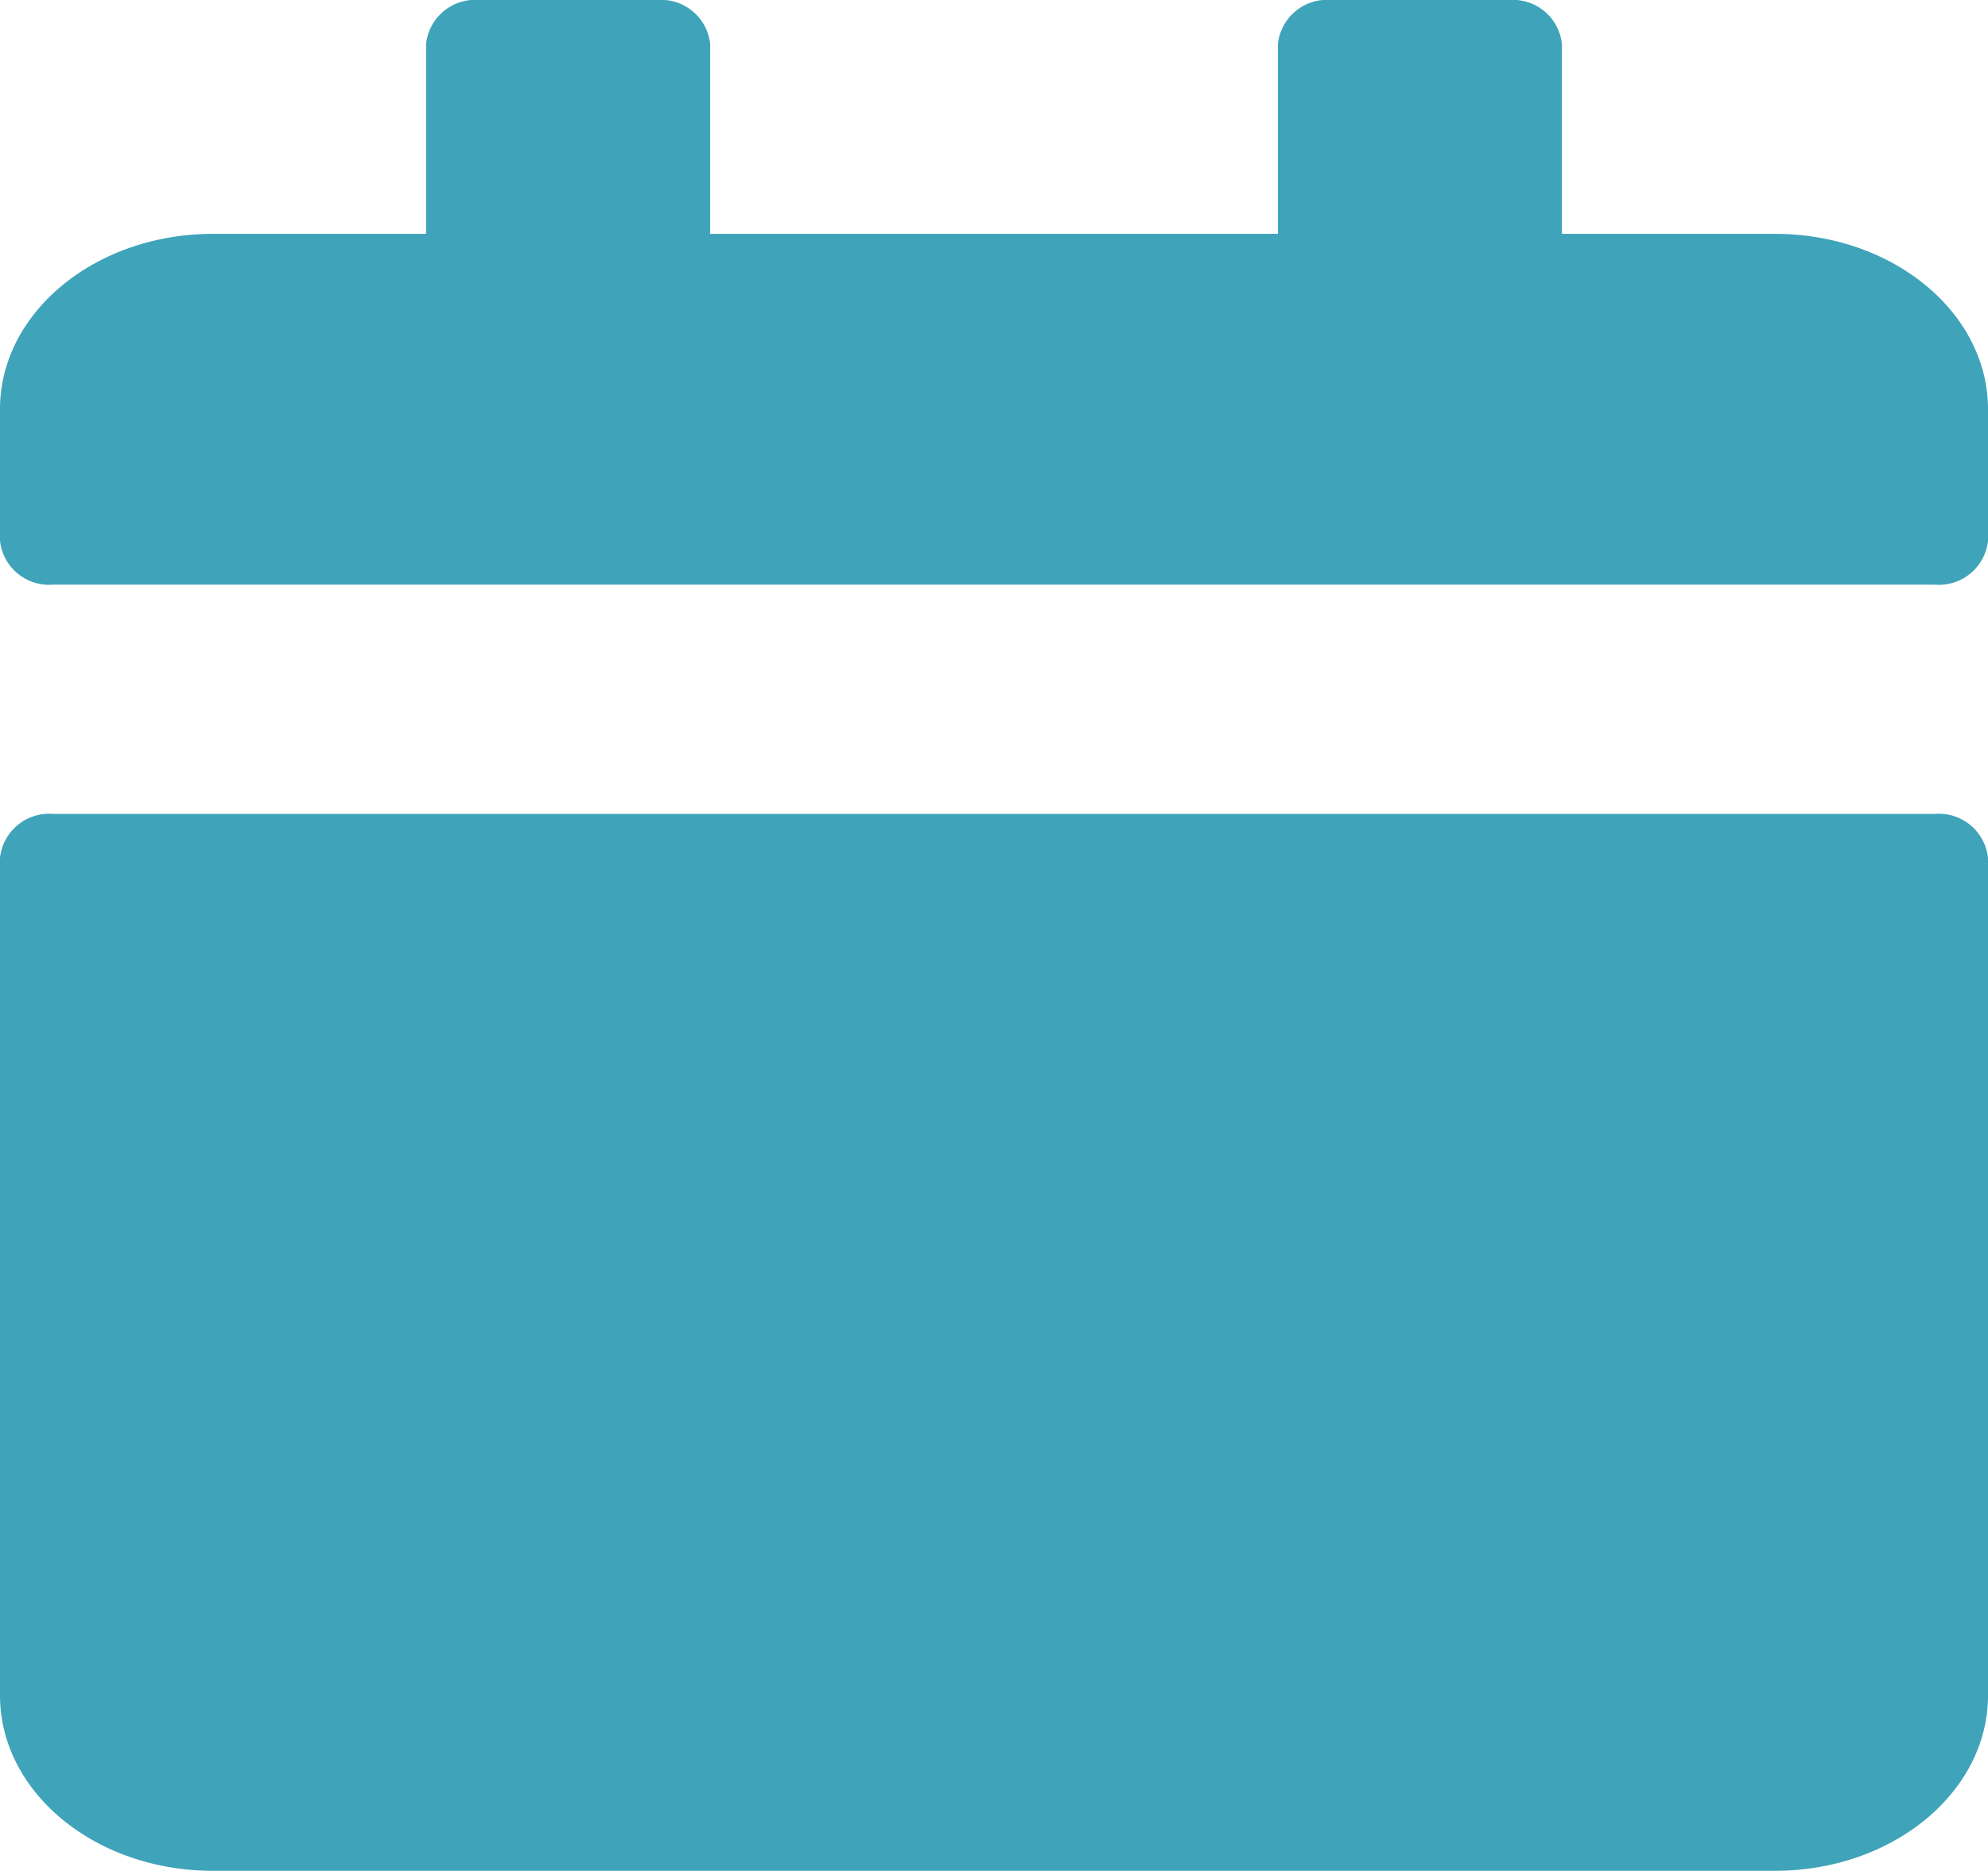 <svg xmlns="http://www.w3.org/2000/svg" width="44.79" height="42.154" viewBox="0 0 44.79 42.154">
  <path id="Icon_awesome-calendar" data-name="Icon awesome-calendar" d="M1.2,18.339H43.59a1.113,1.113,0,0,1,1.2.988V38.2c0,2.182-2.15,3.952-4.8,3.952H4.8C2.15,42.154,0,40.384,0,38.2V19.327A1.113,1.113,0,0,1,1.2,18.339Zm43.59-6.154V9.221c0-2.182-2.15-3.952-4.8-3.952h-4.8V.988A1.113,1.113,0,0,0,33.992,0h-4a1.113,1.113,0,0,0-1.2.988V5.269H16V.988A1.113,1.113,0,0,0,14.8,0h-4A1.113,1.113,0,0,0,9.6.988V5.269H4.8C2.15,5.269,0,7.039,0,9.221v2.964a1.113,1.113,0,0,0,1.2.988H43.59A1.113,1.113,0,0,0,44.79,12.185Z" fill="#3fa3ba"/>
</svg>
